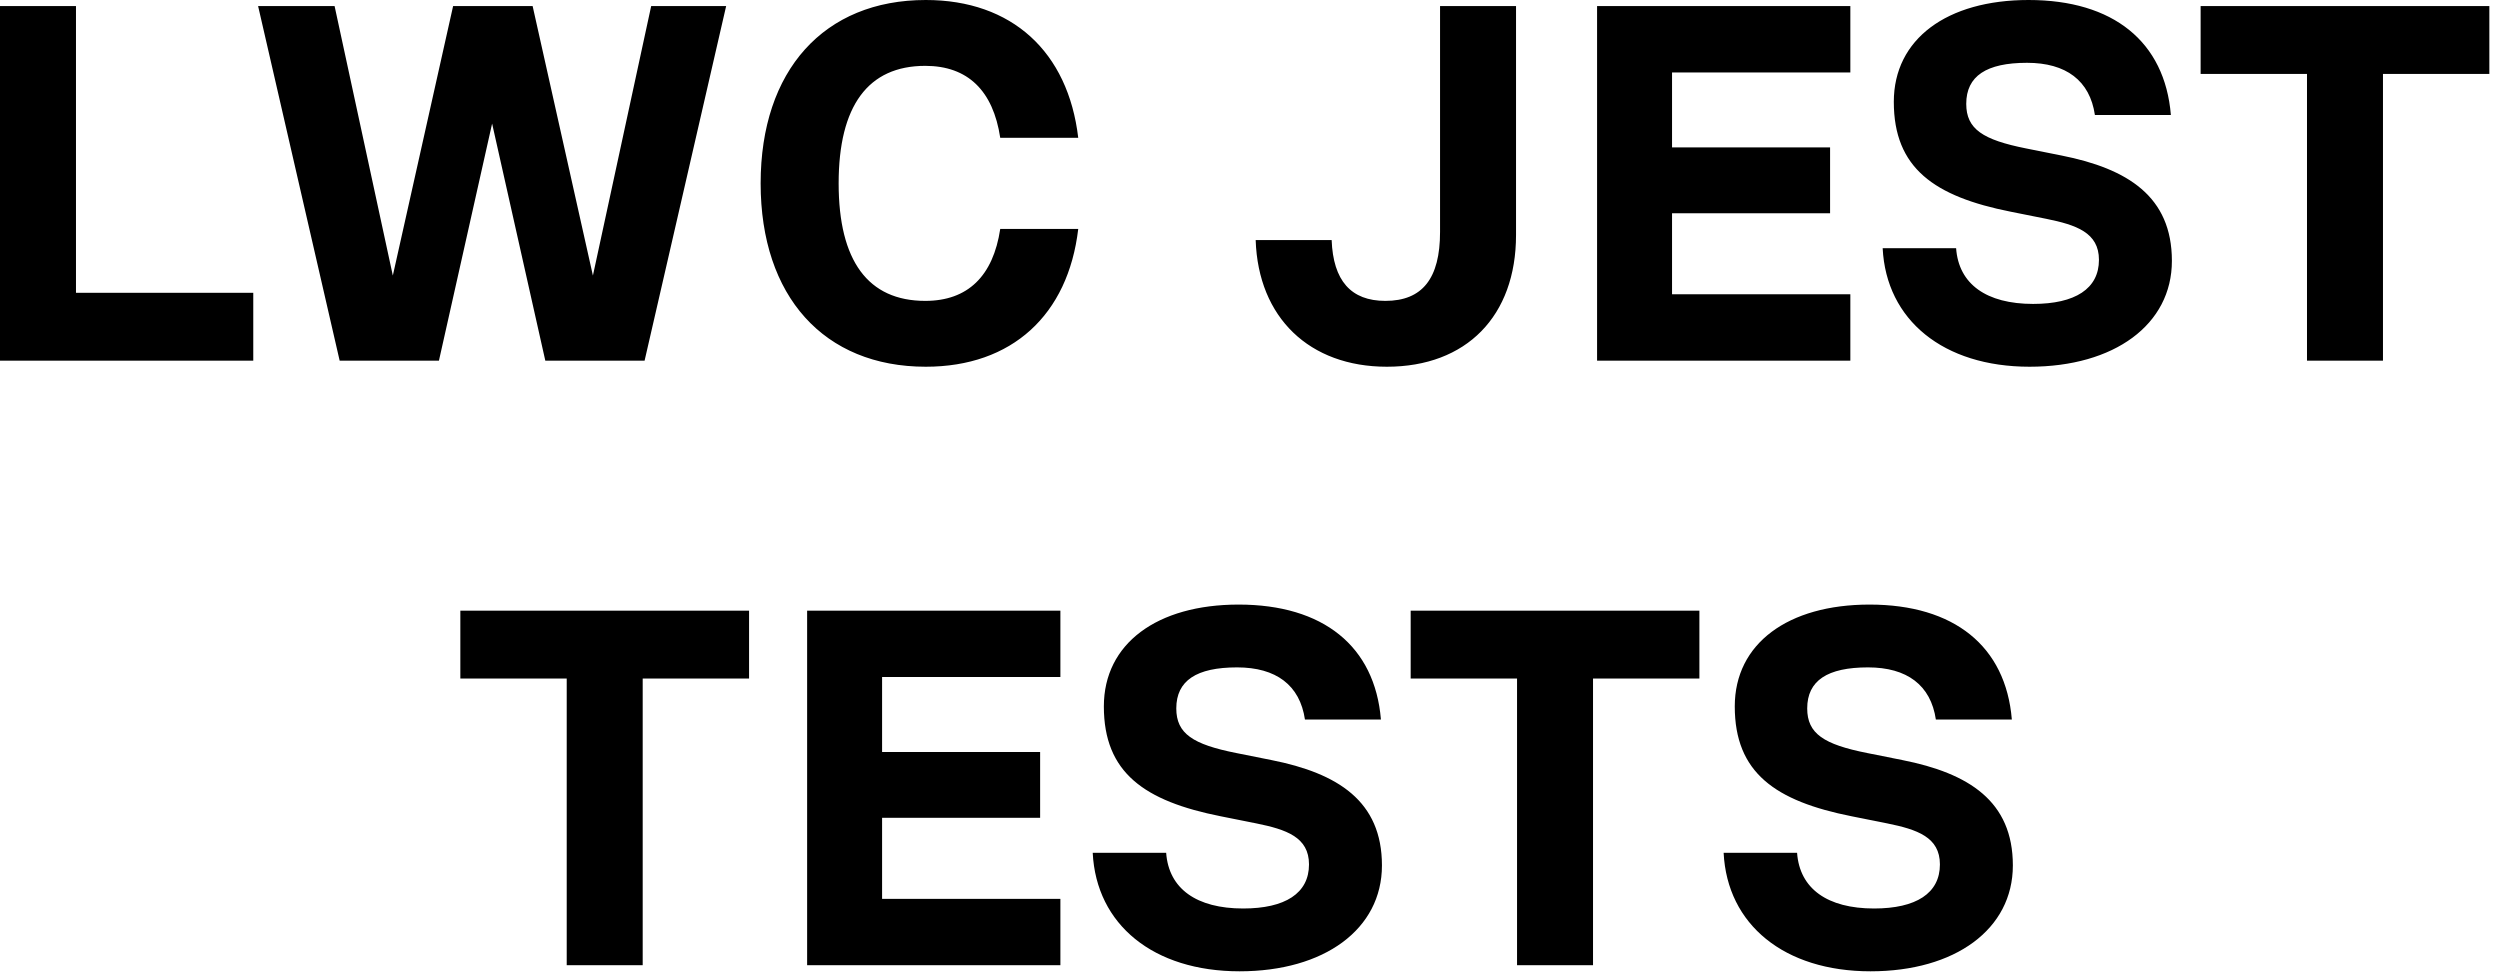 <svg xmlns="http://www.w3.org/2000/svg" width="153" height="60" viewBox="0 0 153 60" fill="none"><path d="M4.65 0.372V17.918H15.5V22.072H4.76167e-05V0.372H4.65ZM36.286 16.864L39.852 0.372H44.44L39.449 22.072H33.373L30.117 7.564L26.863 22.072H20.787L15.796 0.372H20.477L24.041 16.864L27.73 0.372H32.597L36.286 16.864ZM56.657 22.444C50.426 22.444 46.551 18.135 46.551 11.222C46.551 4.309 50.426 2.11e-05 56.657 2.11e-05C61.927 2.11e-05 65.368 3.162 65.988 8.432H61.214C60.78 5.549 59.23 4.03 56.626 4.03C53.123 4.03 51.325 6.479 51.325 11.222C51.325 15.965 53.123 18.414 56.626 18.414C59.23 18.414 60.78 16.895 61.214 14.012H65.988C65.368 19.282 61.927 22.444 56.657 22.444ZM84.876 22.444C80.133 22.444 77.002 19.437 76.847 14.694H81.497C81.59 17.174 82.675 18.414 84.783 18.414C87.046 18.414 88.131 17.05 88.131 14.198V0.372H92.781V14.384C92.781 19.344 89.743 22.444 84.876 22.444ZM113.241 0.372V4.433H102.329V9.021H112.001V13.051H102.329V18.011H113.241V22.072H97.741V0.372H113.241ZM124.209 22.444C118.939 22.444 115.436 19.592 115.219 15.19H119.714C119.869 17.391 121.574 18.6 124.426 18.6C126.999 18.6 128.456 17.67 128.456 15.903C128.456 14.229 127.061 13.764 125.232 13.392L123.062 12.958C118.381 12.028 115.901 10.292 115.901 6.231C115.901 2.387 119.156 2.11e-05 124.147 2.11e-05C129.324 2.11e-05 132.486 2.542 132.858 7.037H128.208C127.898 4.929 126.441 3.844 124.054 3.844C121.574 3.844 120.334 4.65 120.334 6.355C120.334 7.905 121.357 8.556 123.992 9.083L126.162 9.517C130.223 10.323 132.92 12.028 132.92 15.965C132.92 19.871 129.386 22.444 124.209 22.444ZM152.348 0.372V4.526H145.838V22.072H141.188V4.526H134.678V0.372H152.348ZM45.843 37.372V41.526H39.333V59.072H34.683V41.526H28.173V37.372H45.843ZM64.896 37.372V41.433H53.984V46.021H63.656V50.051H53.984V55.011H64.896V59.072H49.396V37.372H64.896ZM75.864 59.444C70.594 59.444 67.091 56.592 66.874 52.19H71.369C71.524 54.391 73.229 55.6 76.081 55.6C78.654 55.6 80.111 54.67 80.111 52.903C80.111 51.229 78.716 50.764 76.887 50.392L74.717 49.958C70.036 49.028 67.556 47.292 67.556 43.231C67.556 39.387 70.811 37 75.802 37C80.979 37 84.141 39.542 84.513 44.037H79.863C79.553 41.929 78.096 40.844 75.709 40.844C73.229 40.844 71.989 41.65 71.989 43.355C71.989 44.905 73.012 45.556 75.647 46.083L77.817 46.517C81.878 47.323 84.575 49.028 84.575 52.965C84.575 56.871 81.041 59.444 75.864 59.444ZM104.003 37.372V41.526H97.493V59.072H92.843V41.526H86.333V37.372H104.003ZM114.476 59.444C109.206 59.444 105.703 56.592 105.486 52.19H109.981C110.136 54.391 111.841 55.6 114.693 55.6C117.266 55.6 118.723 54.67 118.723 52.903C118.723 51.229 117.328 50.764 115.499 50.392L113.329 49.958C108.648 49.028 106.168 47.292 106.168 43.231C106.168 39.387 109.423 37 114.414 37C119.591 37 122.753 39.542 123.125 44.037H118.475C118.165 41.929 116.708 40.844 114.321 40.844C111.841 40.844 110.601 41.65 110.601 43.355C110.601 44.905 111.624 45.556 114.259 46.083L116.429 46.517C120.49 47.323 123.187 49.028 123.187 52.965C123.187 56.871 119.653 59.444 114.476 59.444Z" fill="black"></path></svg>